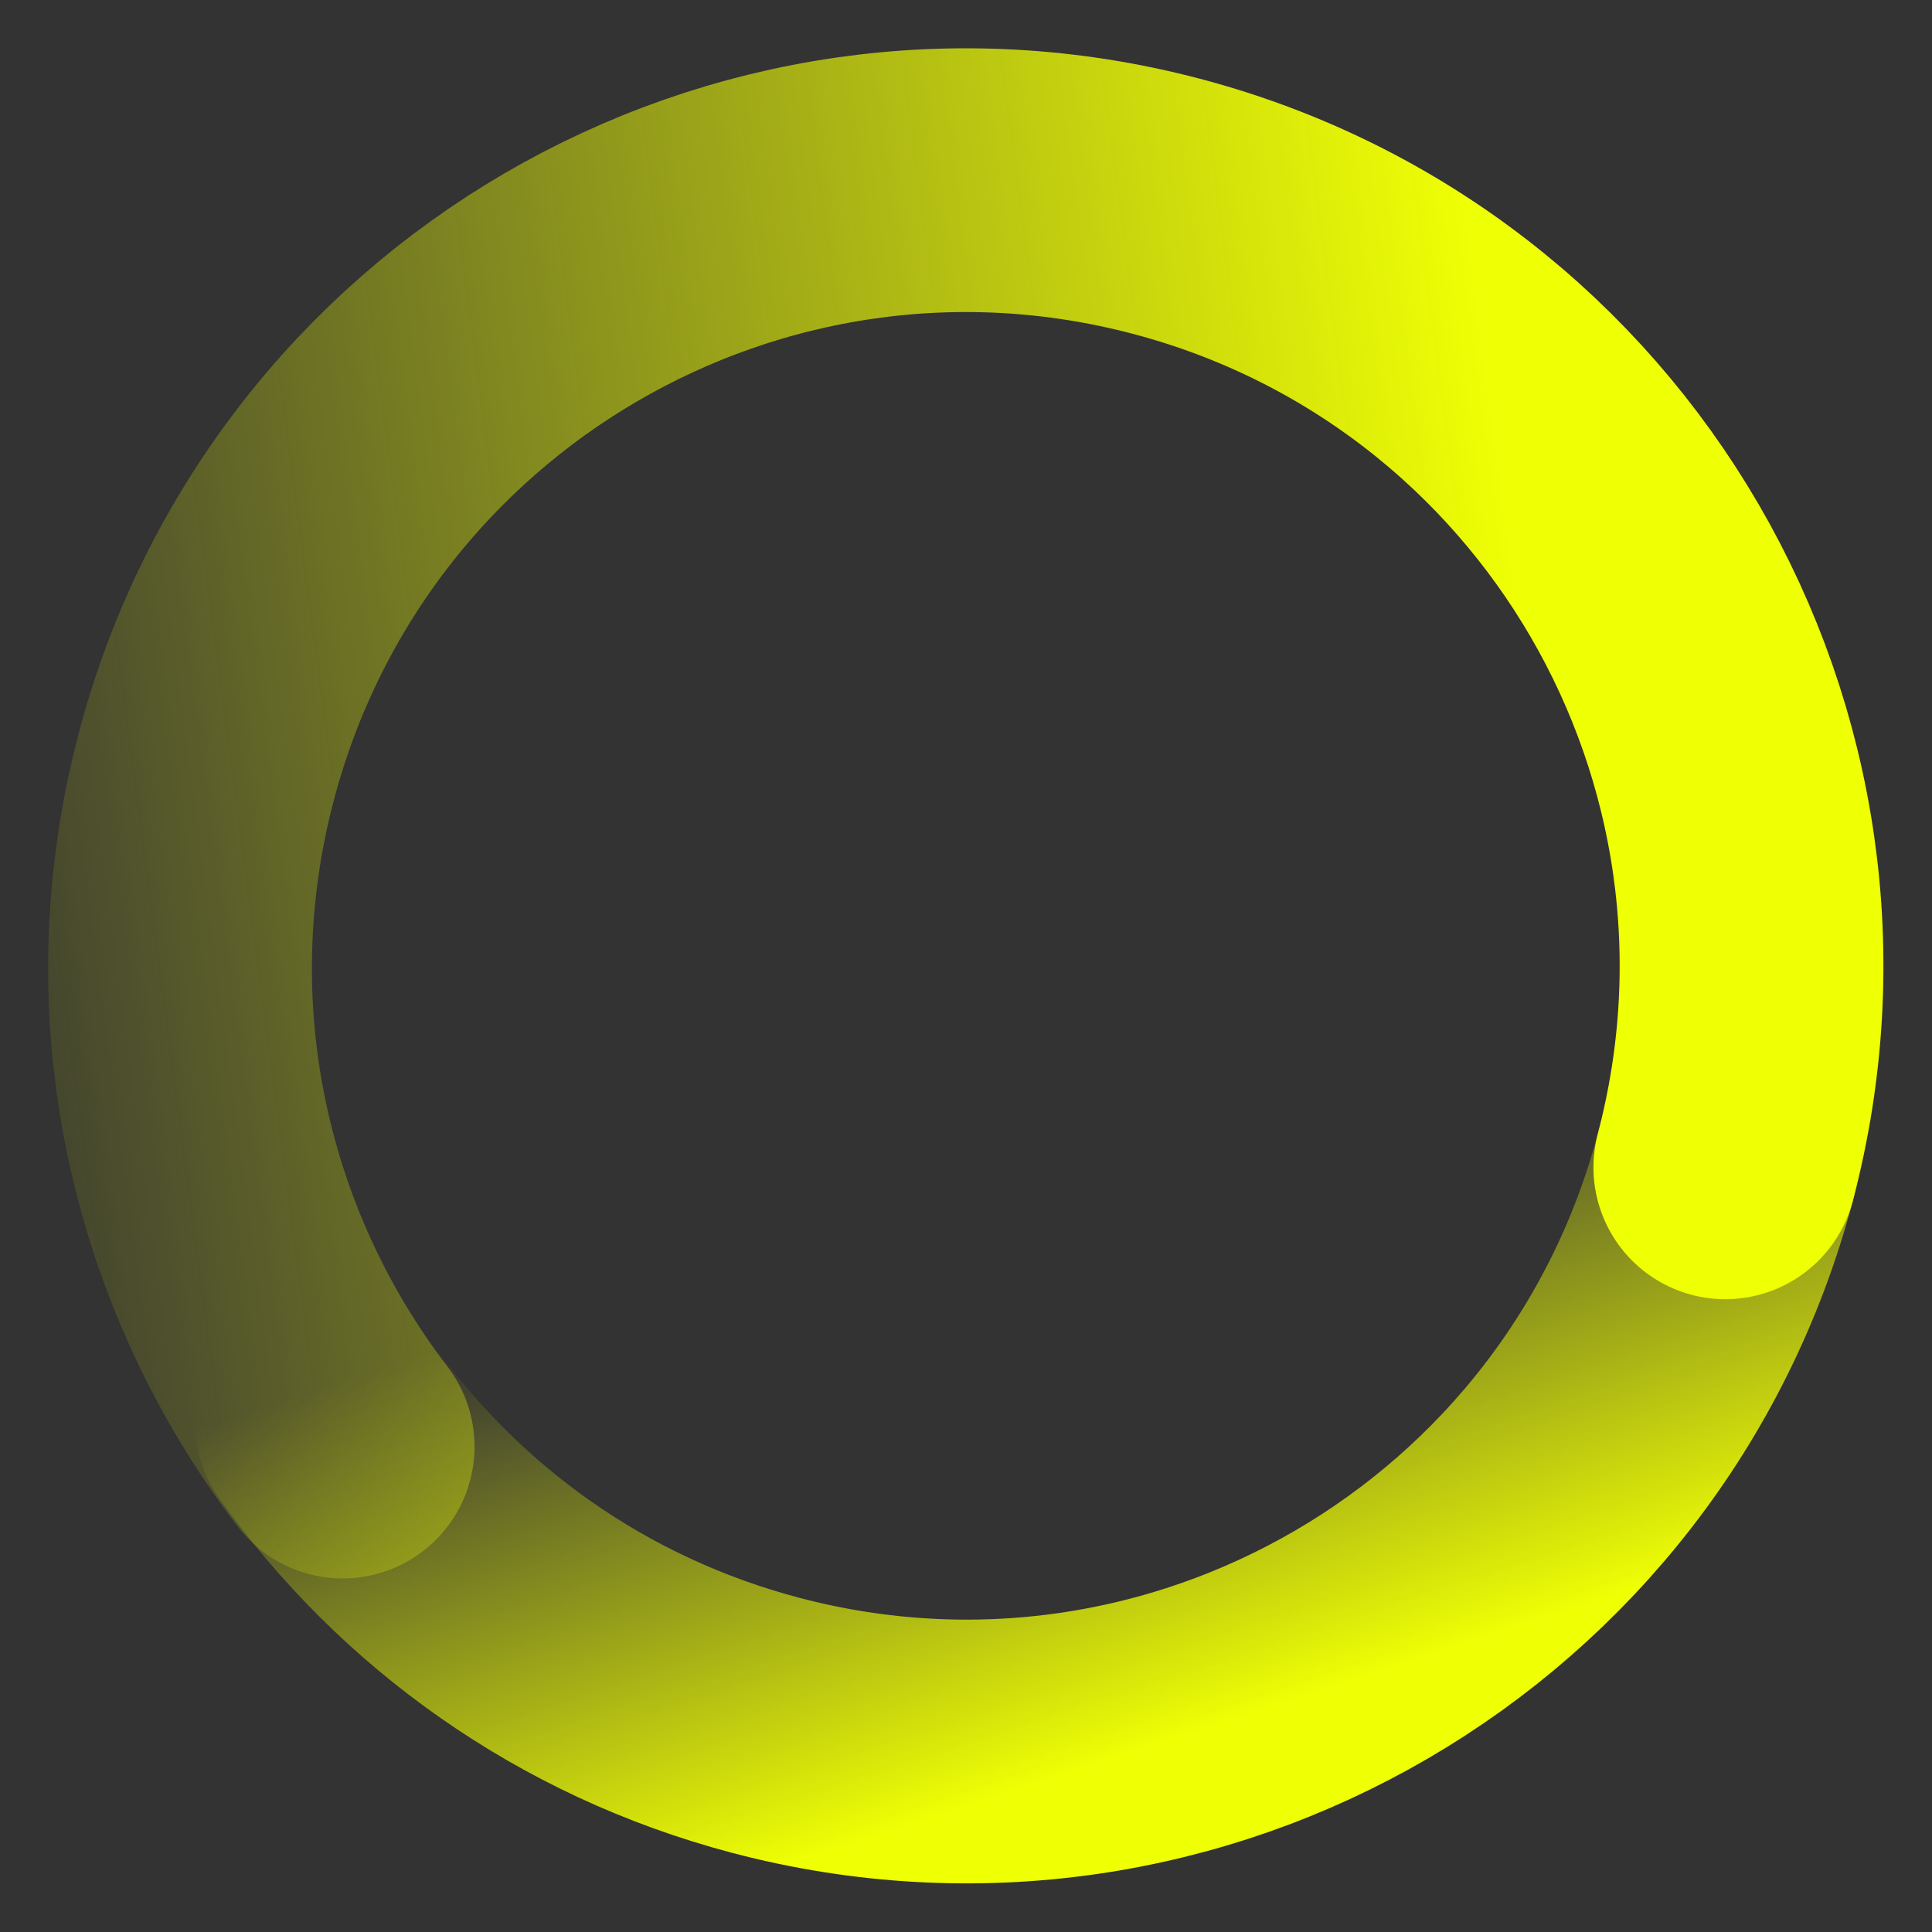 <svg width="1172" height="1172" viewBox="0 0 1172 1172" fill="none" xmlns="http://www.w3.org/2000/svg">
<rect x="0" y="0" width="1172" height="1172" fill="#333333" stroke="none"/>
<path d="M1046.82 707.403C979.713 961.866 719.03 1113.75 464.567 1046.64C352.718 1017.15 260.687 950.249 198.362 862.919" stroke="url(#paint0_linear_3606_92755)" stroke-width="160" stroke-linecap="round"/>
<path d="M1046.62 708.128C1113.83 453.263 962.036 192.253 707.573 125.147C453.111 58.041 192.342 210.25 125.129 465.115C85.942 613.712 121.203 764.397 207.854 877.522" stroke="url(#paint1_linear_3606_92755)" stroke-width="160" stroke-linecap="round"/>
<defs>
<linearGradient id="paint0_linear_3606_92755" x1="705.045" y1="1056.75" x2="592.983" y2="712.541" gradientUnits="userSpaceOnUse">
<stop stop-color="#EFFF04"/>
<stop offset="1" stop-color="#EFFF04" stop-opacity="0"/>
</linearGradient>
<linearGradient id="paint1_linear_3606_92755" x1="955.982" y1="632.736" x2="48.805" y2="752.438" gradientUnits="userSpaceOnUse">
<stop stop-color="#EFFF04"/>
<stop offset="1" stop-color="#EFFF04" stop-opacity="0.1"/>
</linearGradient>
</defs>
</svg>
